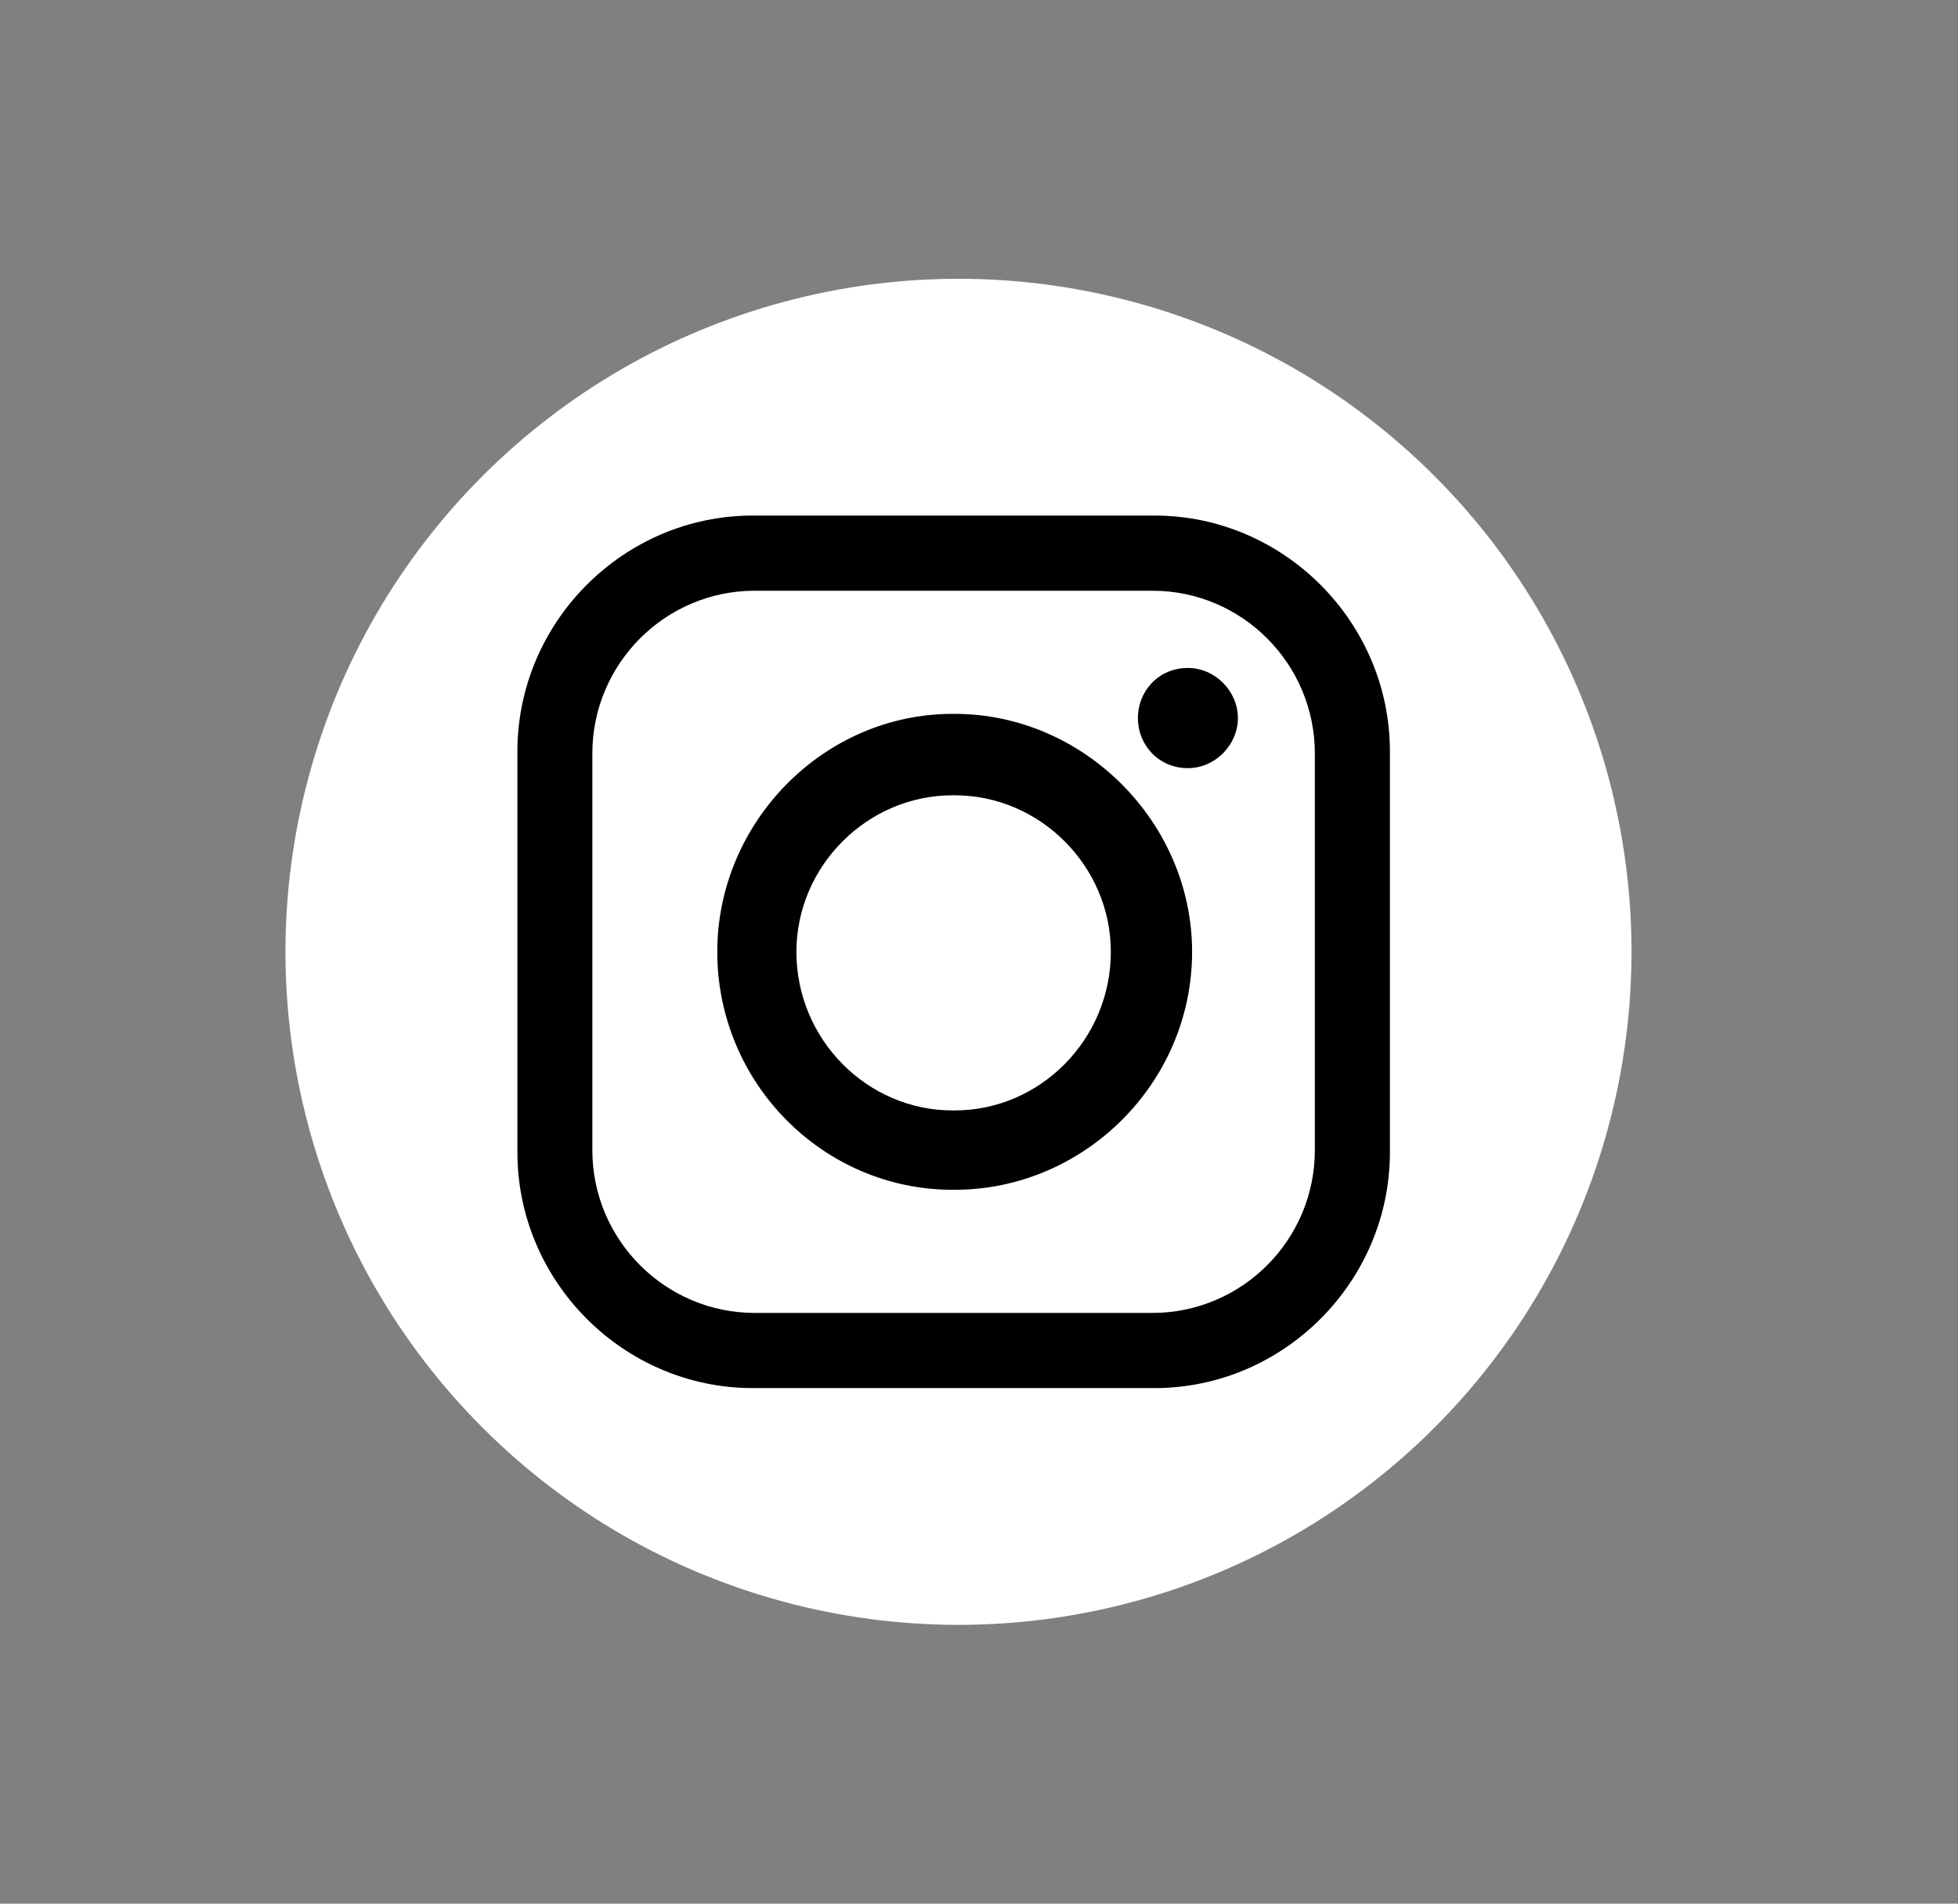 <?xml version="1.0" encoding="UTF-8"?>
<svg width="36px" height="35px" viewBox="0 0 36 35" version="1.1" xmlns="http://www.w3.org/2000/svg" xmlns:xlink="http://www.w3.org/1999/xlink">
    <rect x="0" y="0" width="36" height="35" fill="#808080" stroke="none"/>
    <title>insta</title>
    <g id="ui" stroke="none" stroke-width="1" fill="none" fill-rule="evenodd">
        <g id="insta" transform="translate(0.123, 0)">
            <circle id="Oval" fill="#FFFFFF" fill-rule="nonzero" transform="translate(17.5, 17.5) rotate(-45) translate(-17.5, -17.5)" cx="17.5" cy="17.5" r="12.374"></circle>
            <path d="M13.716,9.479 L21.105,9.479 C23.479,9.479 25.432,11.436 25.432,13.816 L25.432,21.184 C25.432,23.564 23.479,25.521 21.105,25.521 L13.716,25.521 C11.342,25.521 9.39,23.564 9.39,21.184 L9.39,13.816 C9.39,11.436 11.342,9.479 13.716,9.479 L13.716,9.479 L13.716,9.479 Z M21.718,12.281 L21.718,12.281 C22.215,12.281 22.637,12.703 22.637,13.202 L22.637,13.202 C22.637,13.701 22.215,14.123 21.718,14.123 L21.718,14.123 C21.182,14.123 20.799,13.701 20.799,13.202 L20.799,13.202 C20.799,12.703 21.181,12.281 21.718,12.281 L21.718,12.281 Z M17.391,13.125 L17.43,13.125 C19.804,13.125 21.795,15.12 21.795,17.5 L21.795,17.5 C21.795,19.917 19.804,21.875 17.43,21.875 L17.391,21.875 C15.018,21.875 13.065,19.918 13.065,17.5 L13.065,17.5 C13.065,15.12 15.018,13.125 17.391,13.125 L17.391,13.125 L17.391,13.125 Z M17.391,14.622 L17.43,14.622 C19,14.622 20.301,15.926 20.301,17.5 L20.301,17.5 C20.301,19.112 19,20.416 17.43,20.416 L17.391,20.416 C15.822,20.416 14.52,19.112 14.52,17.5 L14.52,17.5 C14.52,15.926 15.822,14.622 17.391,14.622 L17.391,14.622 L17.391,14.622 Z M13.754,10.861 L21.066,10.861 C22.713,10.861 24.052,12.204 24.052,13.854 L24.052,21.146 C24.052,22.796 22.712,24.139 21.066,24.139 L13.754,24.139 C12.108,24.139 10.768,22.795 10.768,21.146 L10.768,13.854 C10.768,12.203 12.108,10.861 13.754,10.861 L13.754,10.861 Z" id="Shape" fill="#000000"></path>
        </g>
    </g>
</svg>